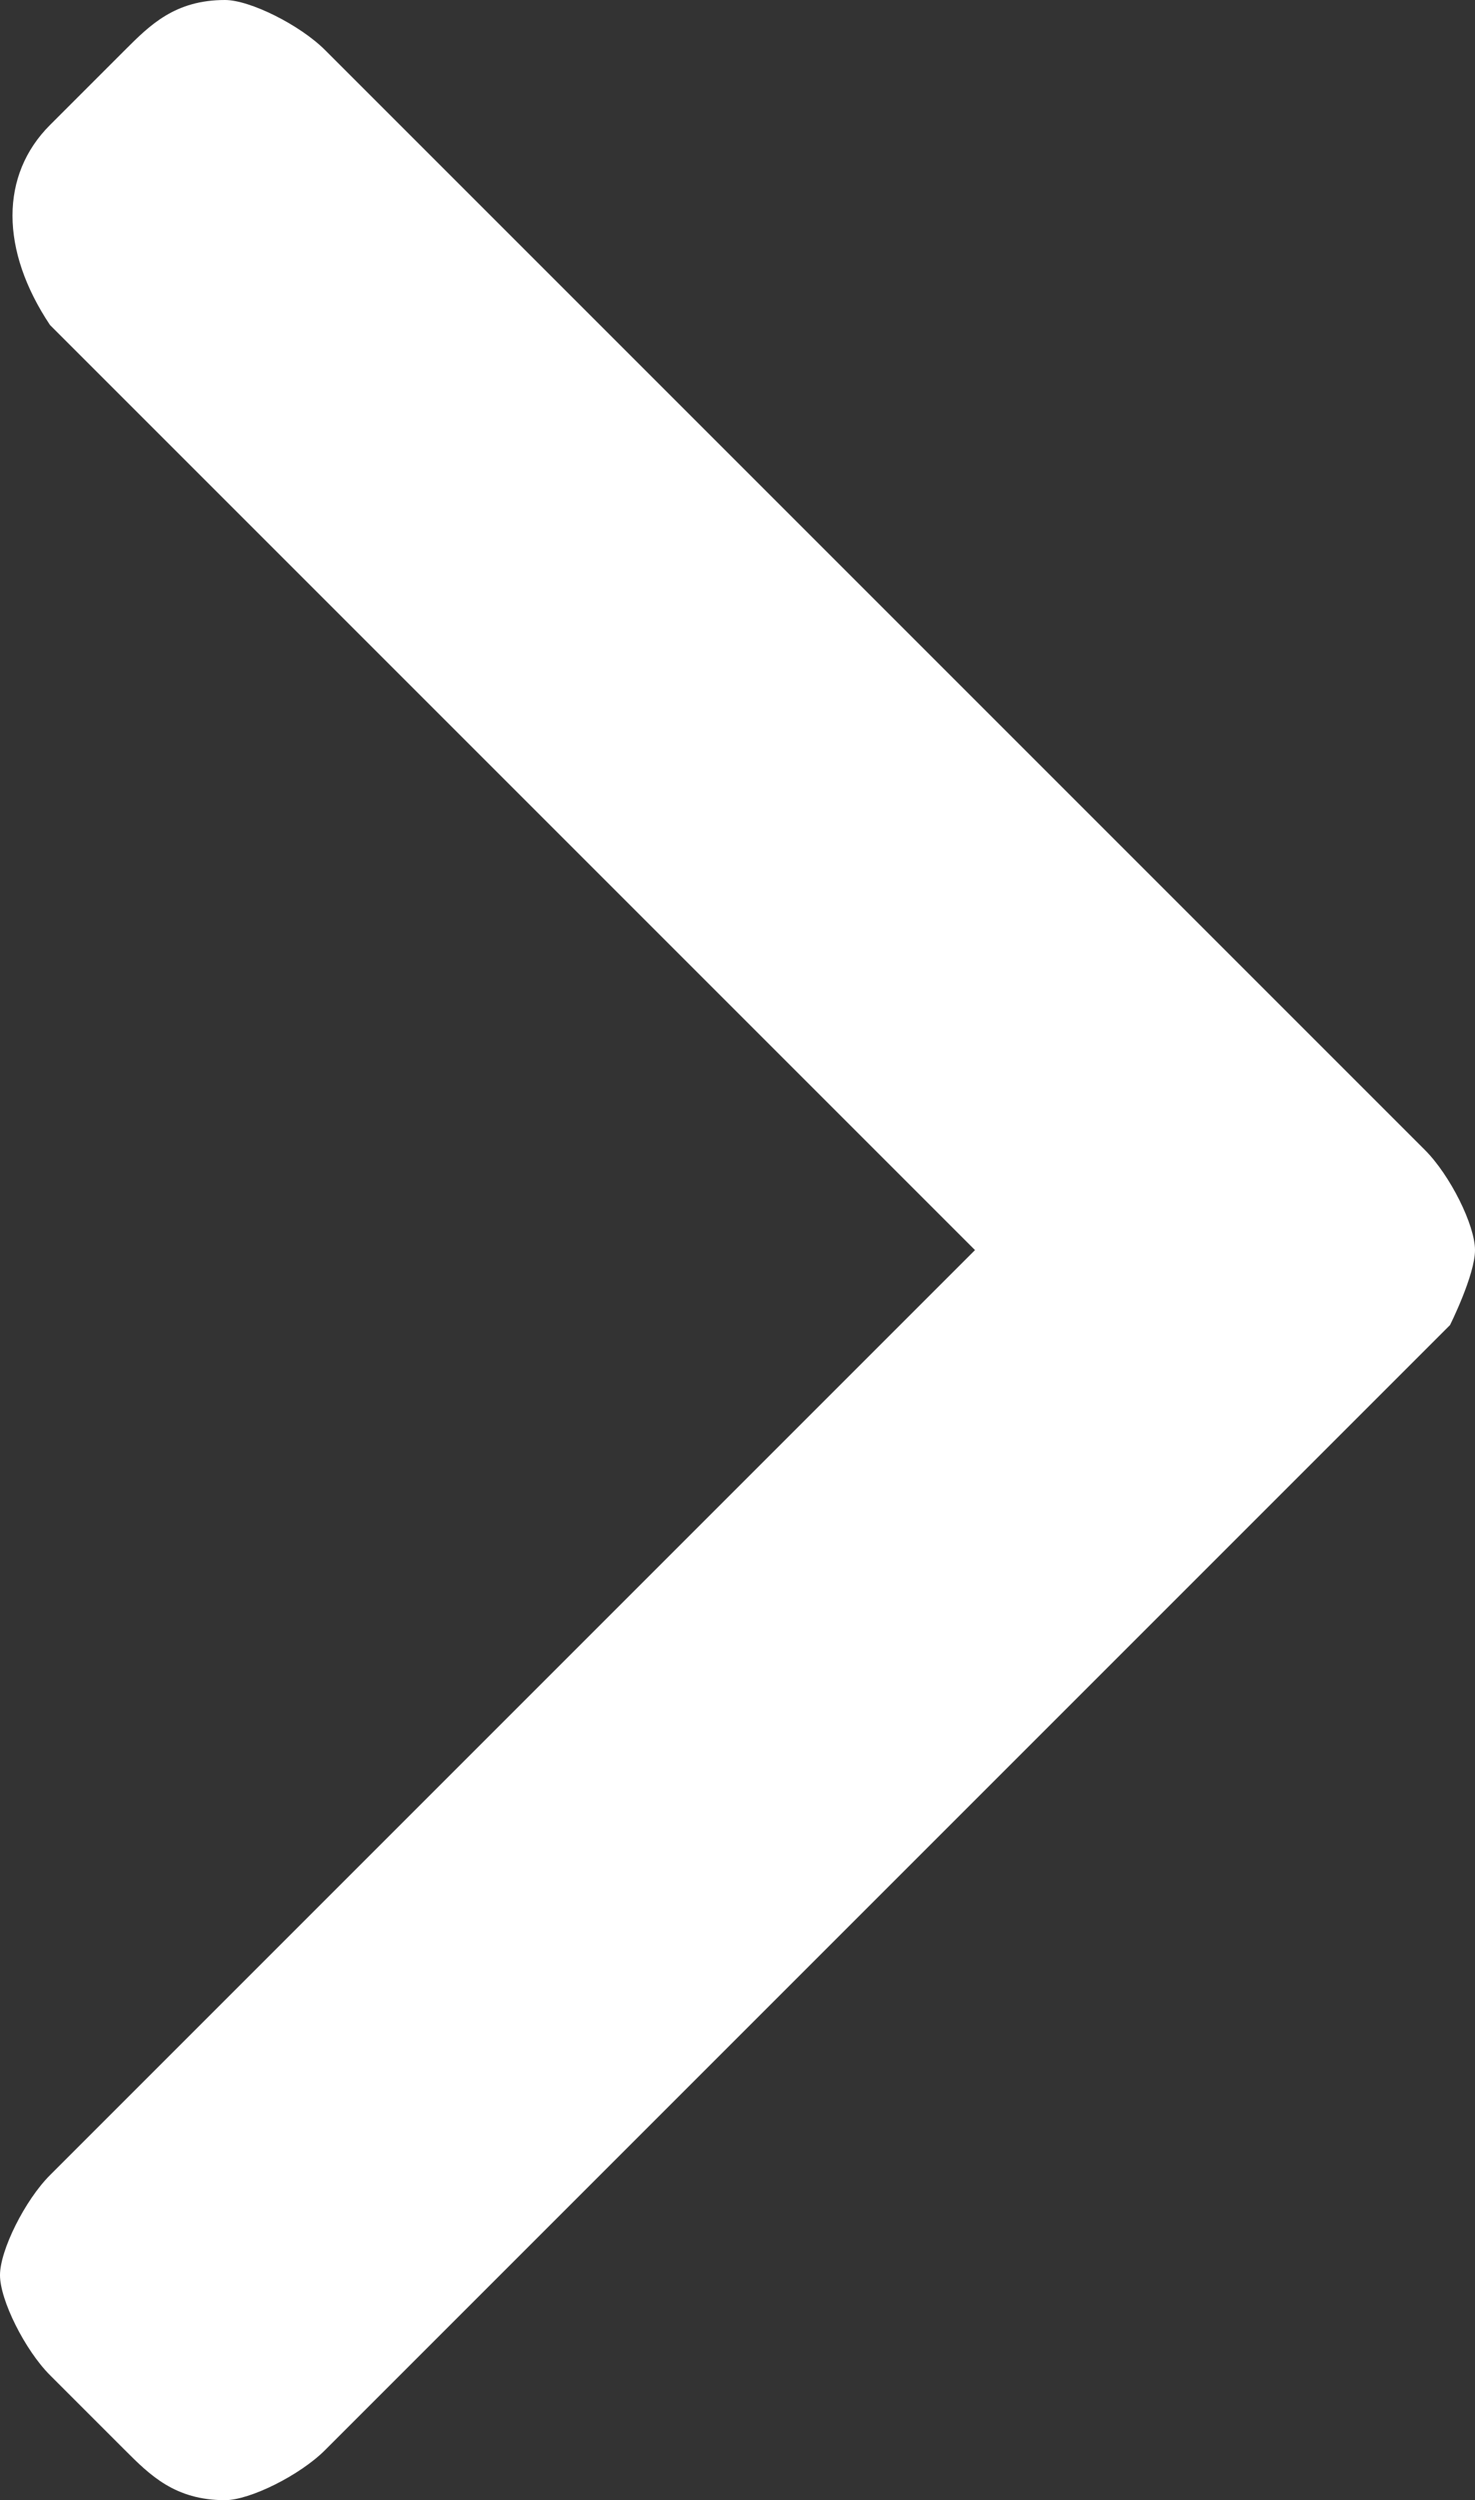<?xml version="1.0" encoding="utf-8"?>
<!-- Generator: Adobe Illustrator 25.2.3, SVG Export Plug-In . SVG Version: 6.00 Build 0)  -->
<svg version="1.0" id="レイヤー_1" xmlns="http://www.w3.org/2000/svg" xmlns:xlink="http://www.w3.org/1999/xlink" x="0px"
	 y="0px" viewBox="0 0 5.9 10" style="enable-background:new 0 0 5.9 10;" xml:space="preserve">
<rect x="0" y="0" width="5.9" height="10" fill="#333333" stroke="none"/>
<style type="text/css">
	.st0{fill:#FFFFFF;}
</style>
<path class="st0" d="M5.7,4.6L1.3,0.2C1.2,0.1,1,0,0.9,0C0.7,0,0.6,0.1,0.5,0.2L0.2,0.5C0,0.7,0,1,0.2,1.3L3.9,5L0.2,8.7
	C0.1,8.8,0,9,0,9.1c0,0.1,0.1,0.3,0.2,0.4l0.3,0.3C0.6,9.9,0.7,10,0.9,10C1,10,1.2,9.9,1.3,9.8l4.5-4.5C5.8,5.3,5.9,5.1,5.9,5
	C5.9,4.9,5.8,4.7,5.7,4.6"/>
</svg>
